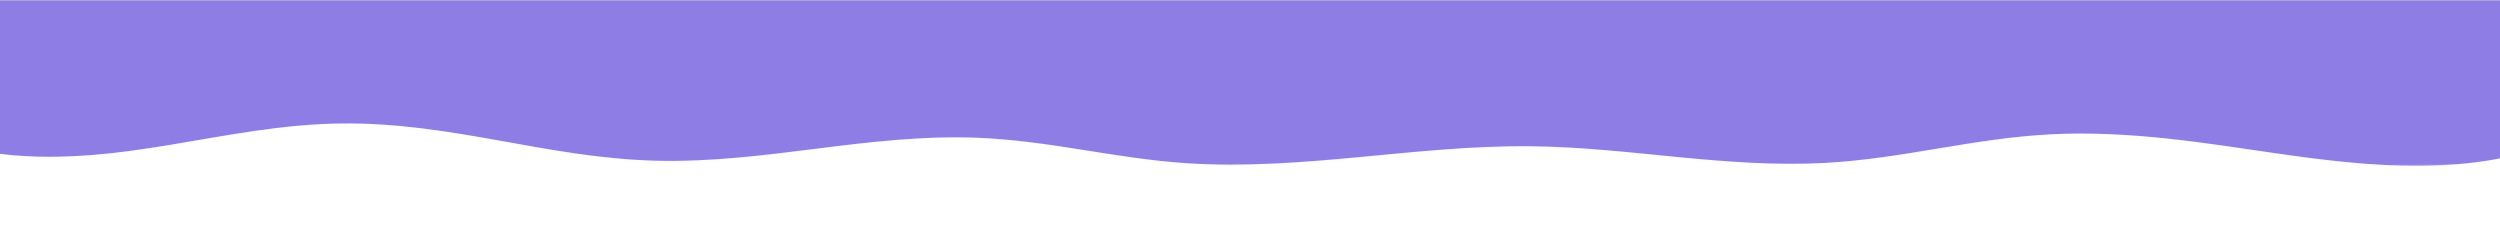 <svg width="1200" height="109" viewBox="0 20 1200 109" fill="none" xmlns="http://www.w3.org/2000/svg" preserveAspectRatio="none">
<mask id="mask0_146_295" style="mask-type:luminance" maskUnits="userSpaceOnUse" x="-61" y="20" width="1313" height="109">
<path d="M1251.99 99.182L-60.543 108.323L-60.826 9.141L1251.71 -2.38897e-05L1251.99 99.182Z" fill="white"/>
</mask>
<g mask="url(#mask0_146_295)">
<path d="M1225.08 87.744C1217.7 91.691 1207.66 94.695 1196.69 96.629C1185.73 98.563 1173.85 99.451 1162.03 99.549C1138.37 99.75 1115.35 96.867 1093.07 93.66C1075.49 91.131 1058.06 88.378 1040.01 86.471C1021.97 84.564 1003.17 83.509 984.6 84.447C965.868 85.394 947.989 88.326 930.364 91.249C912.74 94.176 894.906 97.147 876.192 98.182C852.406 99.495 828.429 97.615 805.18 95.36C781.921 93.102 758.643 90.451 734.725 90.197C706.964 89.904 679.558 92.853 652.351 95.409C625.153 97.962 597.098 100.154 569.715 98.344C552.27 97.19 535.732 94.45 519.239 91.844C502.747 89.238 485.917 86.735 468.31 86.086C442.45 85.138 416.666 88.241 391.656 91.389C366.636 94.533 341.025 97.786 315.102 97.141C288.761 96.489 264.166 91.864 240 87.52C215.833 83.177 190.584 78.975 164.172 79.25C135.283 79.545 108.257 85.134 81.22 89.595C67.701 91.824 53.854 93.806 39.548 94.718C25.233 95.63 10.36 95.434 -3.171 93.396C-15.044 91.611 -25.654 88.418 -33.508 84.275C-41.361 80.135 -46.431 75.058 -48.039 69.767C-49.584 64.649 -47.923 59.413 -44.74 54.404C-41.548 49.391 -36.862 44.567 -32.231 39.756C-27.591 34.94 -22.987 30.098 -19.986 25.068C-16.995 20.041 -15.625 14.779 -17.561 9.691C-19.892 3.545 -26.857 -2.058 -33.54 -7.578C-40.222 -13.102 -46.823 -18.815 -48.307 -25.014C-50.381 -33.676 -42.272 -42.215 -33.751 -50.218C-25.222 -58.217 -15.937 -66.41 -15.442 -75.133C-15.13 -80.606 -18.351 -86.009 -23.11 -91.069C-27.87 -96.13 -34.14 -100.896 -40.229 -105.689C-46.308 -110.483 -52.242 -115.343 -56.255 -120.521C-60.259 -125.702 -62.296 -131.247 -60.408 -136.674C-58.619 -141.803 -53.323 -146.7 -45.639 -150.78C-37.963 -154.859 -27.945 -158.129 -16.876 -160.413C5.27 -164.983 31.135 -165.542 55.04 -163.43C76.248 -161.553 96.068 -157.71 116.406 -154.612C136.752 -151.514 158.435 -149.125 180.027 -150.339C198.64 -151.388 215.88 -155.035 232.829 -158.526C249.787 -162.018 267.355 -165.463 286.07 -166.052C308.036 -166.745 329.339 -163.45 349.796 -160.161C370.252 -156.872 391.419 -153.484 413.404 -153.977C436.236 -154.491 457.371 -159.131 477.897 -163.493C498.432 -167.855 520.206 -172.137 543.021 -171.852C565.619 -171.573 586.252 -166.851 605.765 -162.144C625.278 -157.441 645.503 -152.52 668.028 -151.779C691.028 -151.022 713.614 -154.725 734.741 -158.803C755.869 -162.881 777.041 -167.471 799.998 -168.674C826.462 -170.06 852.847 -166.809 877.668 -162.904C902.479 -158.996 926.983 -154.359 953.282 -152.791C981.075 -151.133 1009.55 -152.999 1036.89 -155.975C1064.23 -158.951 1090.89 -163.033 1118.28 -165.925C1141.13 -168.339 1165.01 -169.918 1188.03 -168.138C1199.54 -167.246 1210.72 -165.503 1220.41 -162.768C1230.1 -160.038 1238.26 -156.289 1243.26 -151.837C1250.69 -145.238 1250.81 -137.454 1246.82 -130.271C1242.83 -123.088 1234.99 -116.381 1226.87 -109.819C1219.7 -104.009 1212.21 -98.205 1207.84 -91.934C1203.46 -85.663 1202.42 -78.782 1208.13 -72.77C1212.56 -68.107 1220.68 -64.289 1228.56 -60.534C1236.43 -56.78 1244.37 -52.86 1248.27 -48.109C1251.93 -43.648 1251.76 -38.71 1249.24 -34.067C1246.72 -29.428 1241.96 -25.043 1236.59 -20.833C1225.86 -12.422 1212.36 -4.315 1208.35 5.052C1204.9 13.065 1208.8 21.292 1214.82 28.97C1220.84 36.644 1228.98 44.003 1234.41 51.762C1238.6 57.742 1241.15 64.006 1240.13 70.26C1239.11 76.519 1234.35 82.789 1225.08 87.744Z" fill="#8E7DE4"/>
</g>
</svg>
